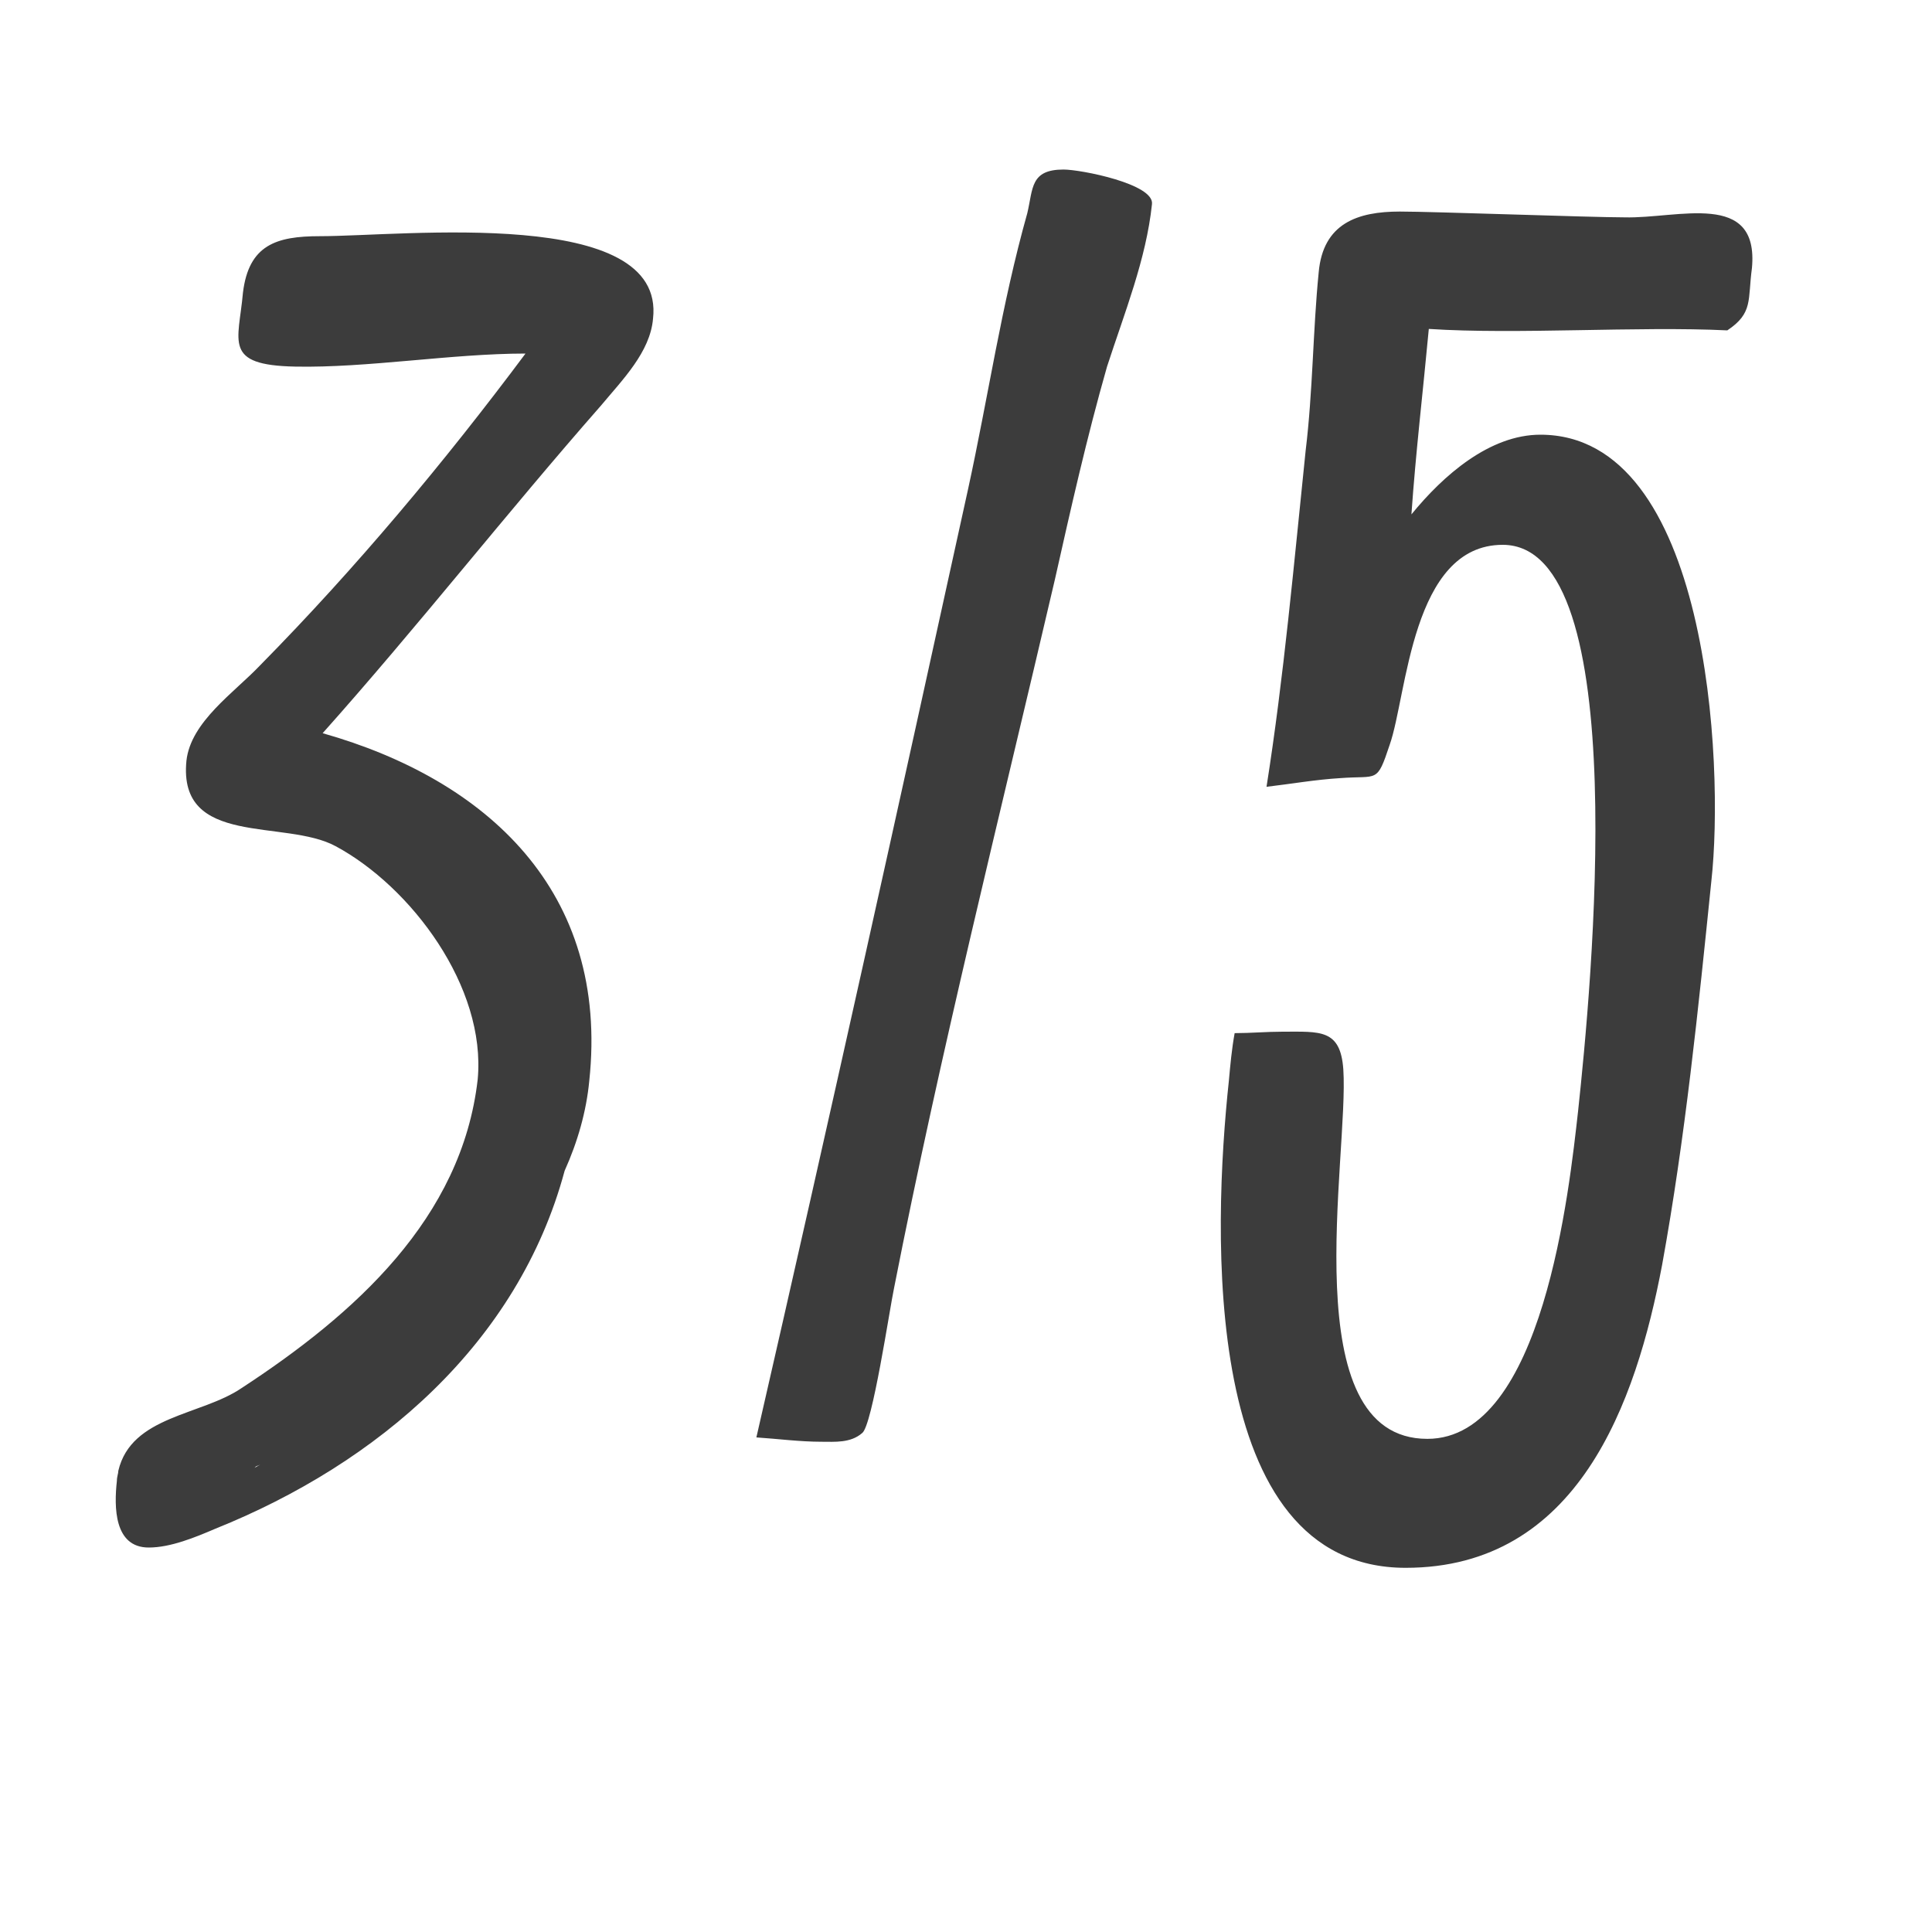 <?xml version="1.0" encoding="UTF-8"?> <svg xmlns="http://www.w3.org/2000/svg" width="20" height="20" viewBox="0 0 20 20" fill="none"><path d="M5.845 12.12C5.365 13.905 3.91 15.15 2.23 15.825C2.02 15.915 1.765 16.02 1.54 16.02C1.18 16.02 1.18 15.6 1.21 15.33C1.21 15.285 1.225 15.255 1.225 15.225C1.36 14.655 2.08 14.655 2.5 14.37C3.67 13.605 4.78 12.615 4.945 11.175C5.035 10.215 4.255 9.18 3.475 8.76C2.95 8.475 1.84 8.775 1.93 7.875C1.975 7.47 2.425 7.17 2.695 6.885C3.685 5.88 4.6 4.785 5.44 3.66C4.675 3.66 3.805 3.81 3.055 3.795C2.305 3.78 2.47 3.54 2.515 3.03C2.575 2.535 2.86 2.445 3.31 2.445C4.18 2.445 6.895 2.13 6.76 3.3C6.73 3.645 6.445 3.93 6.22 4.2C5.245 5.31 4.33 6.48 3.34 7.59C5.035 8.07 6.31 9.225 6.1 11.19C6.07 11.505 5.98 11.82 5.845 12.12ZM2.65 15.18L2.635 15.195C2.635 15.195 2.71 15.15 2.725 15.15L2.65 15.18ZM11.46 3.795C11.25 4.53 11.085 5.265 10.92 6C10.35 8.445 9.735 10.89 9.255 13.335C9.21 13.545 9.03 14.76 8.925 14.835C8.805 14.94 8.64 14.925 8.505 14.925C8.28 14.925 8.055 14.895 7.83 14.88C8.58 11.61 9.3 8.355 10.02 5.07C10.23 4.11 10.365 3.165 10.635 2.205C10.695 1.95 10.665 1.755 11.01 1.755C11.19 1.755 11.955 1.905 11.925 2.115C11.865 2.685 11.64 3.24 11.46 3.795ZM17.716 9.12C17.581 10.44 17.446 11.775 17.206 13.095C16.936 14.52 16.336 16.23 14.551 16.23C12.421 16.23 12.556 12.735 12.721 11.19C12.736 11.025 12.751 10.86 12.781 10.695C12.946 10.695 13.111 10.68 13.276 10.68C13.666 10.68 13.876 10.65 13.906 11.07C13.966 11.97 13.381 14.895 14.776 14.895C15.976 14.895 16.246 12.3 16.336 11.505C16.471 10.245 16.921 5.64 15.556 5.64C14.611 5.64 14.566 7.2 14.386 7.71C14.251 8.115 14.266 8.025 13.876 8.055C13.621 8.07 13.366 8.115 13.111 8.145C13.291 7.005 13.396 5.82 13.516 4.665C13.591 4.05 13.591 3.42 13.651 2.82C13.696 2.31 14.056 2.19 14.491 2.19C14.836 2.19 16.471 2.25 16.816 2.25C17.371 2.265 18.211 1.965 18.136 2.775C18.091 3.105 18.151 3.24 17.881 3.42C16.951 3.375 15.706 3.465 14.791 3.405C14.731 4.05 14.656 4.68 14.611 5.325C14.941 4.92 15.421 4.5 15.946 4.5C17.686 4.5 17.851 7.905 17.716 9.12Z" fill="#3C3C3C"></path></svg> 